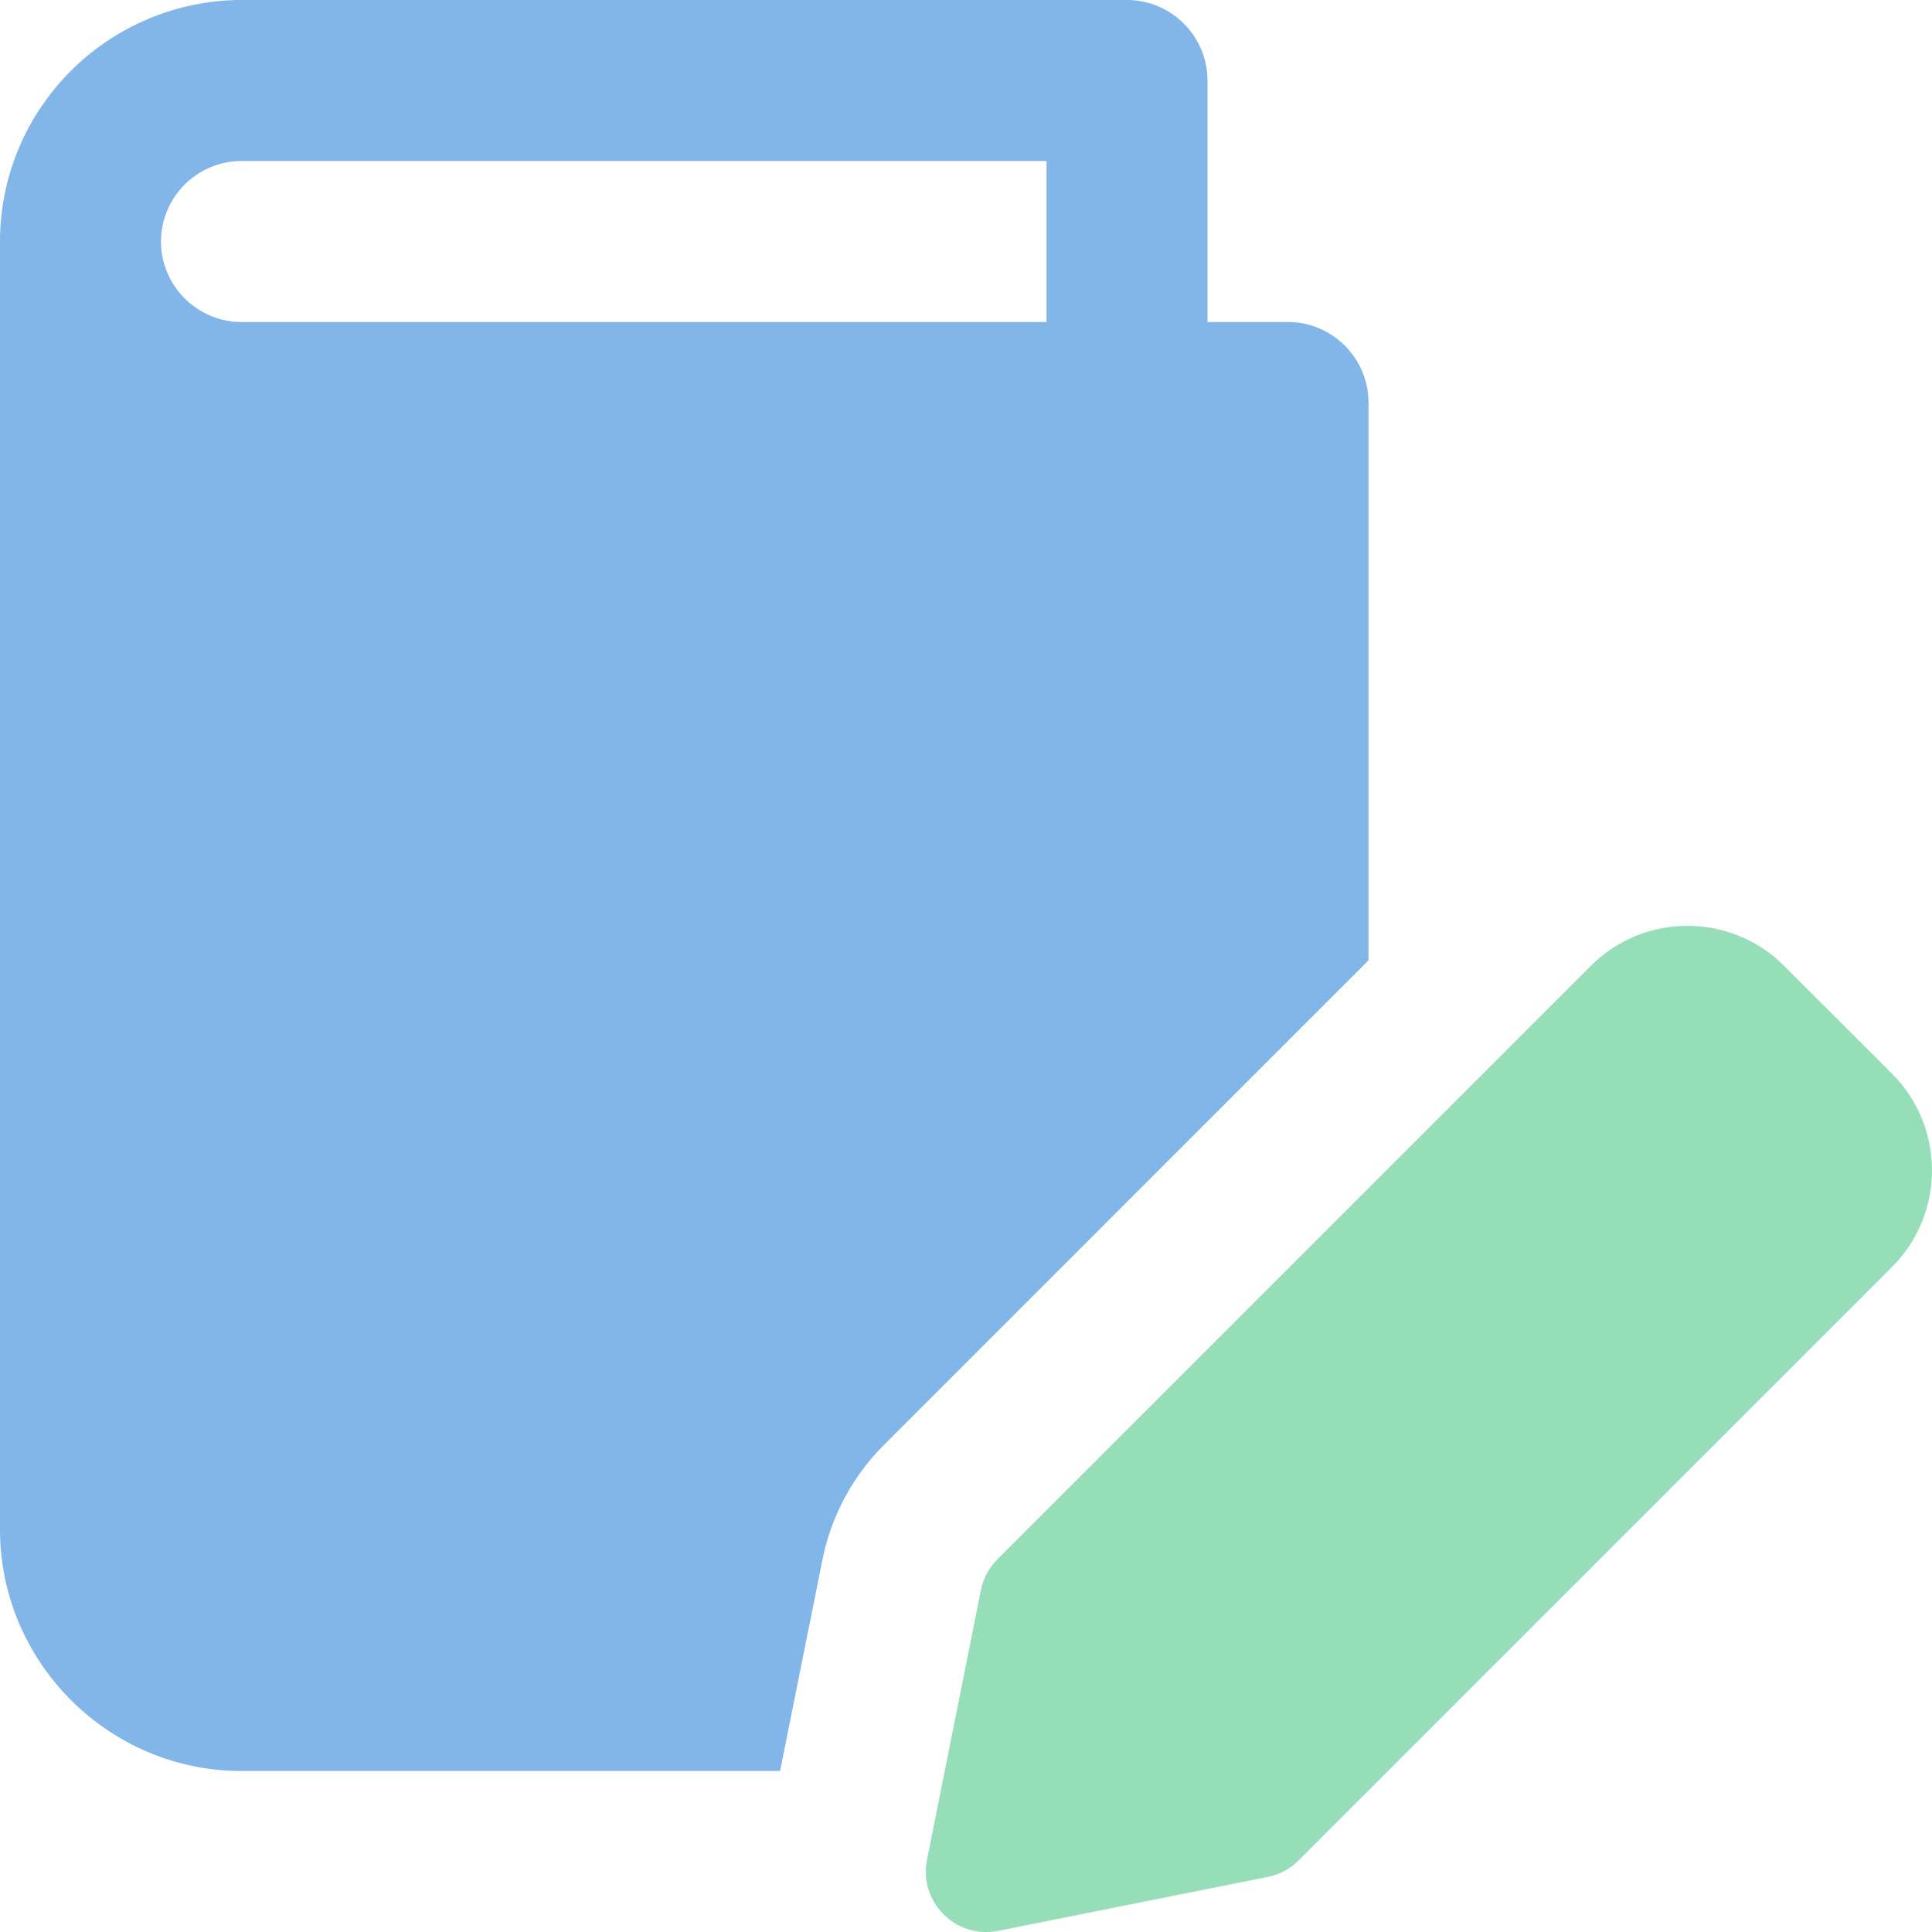 <svg width="52" height="52" viewBox="0 0 52 52" fill="none" xmlns="http://www.w3.org/2000/svg">
<g id="editing 1" clip-path="url(#clip0_1429_731)">
<path id="Vector" d="M24.95 50.057L26.401 42.796C26.464 42.48 26.62 42.192 26.846 41.966L42.818 25.994C44.253 24.561 46.584 24.561 48.018 25.994L50.924 28.899C52.358 30.333 52.358 32.667 50.924 34.101L34.951 50.074C34.726 50.301 34.435 50.455 34.121 50.518L26.861 51.97C25.712 52.193 24.727 51.185 24.95 50.057Z" fill="#95DEB7"/>
<path id="Vector_2" d="M34.667 8.667H32.5V2.167C32.5 0.975 31.525 0 30.333 0H6.5C4.723 0 3.077 0.737 1.907 1.907C0.737 3.077 0 4.702 0 6.5V41.167C0 44.742 2.925 47.667 6.5 47.667H20.995L22.143 41.947C22.382 40.777 22.967 39.715 23.79 38.892L36.833 25.848V10.833C36.833 9.642 35.858 8.667 34.667 8.667ZM28.167 8.667H6.5C5.308 8.667 4.333 7.692 4.333 6.5C4.333 5.308 5.308 4.333 6.5 4.333H28.167V8.667Z" fill="#82B5E8"/>
</g>
<defs>
<clipPath id="clip0_1429_731">
<rect width="52" height="52" fill="white"/>
</clipPath>
</defs>
</svg>
